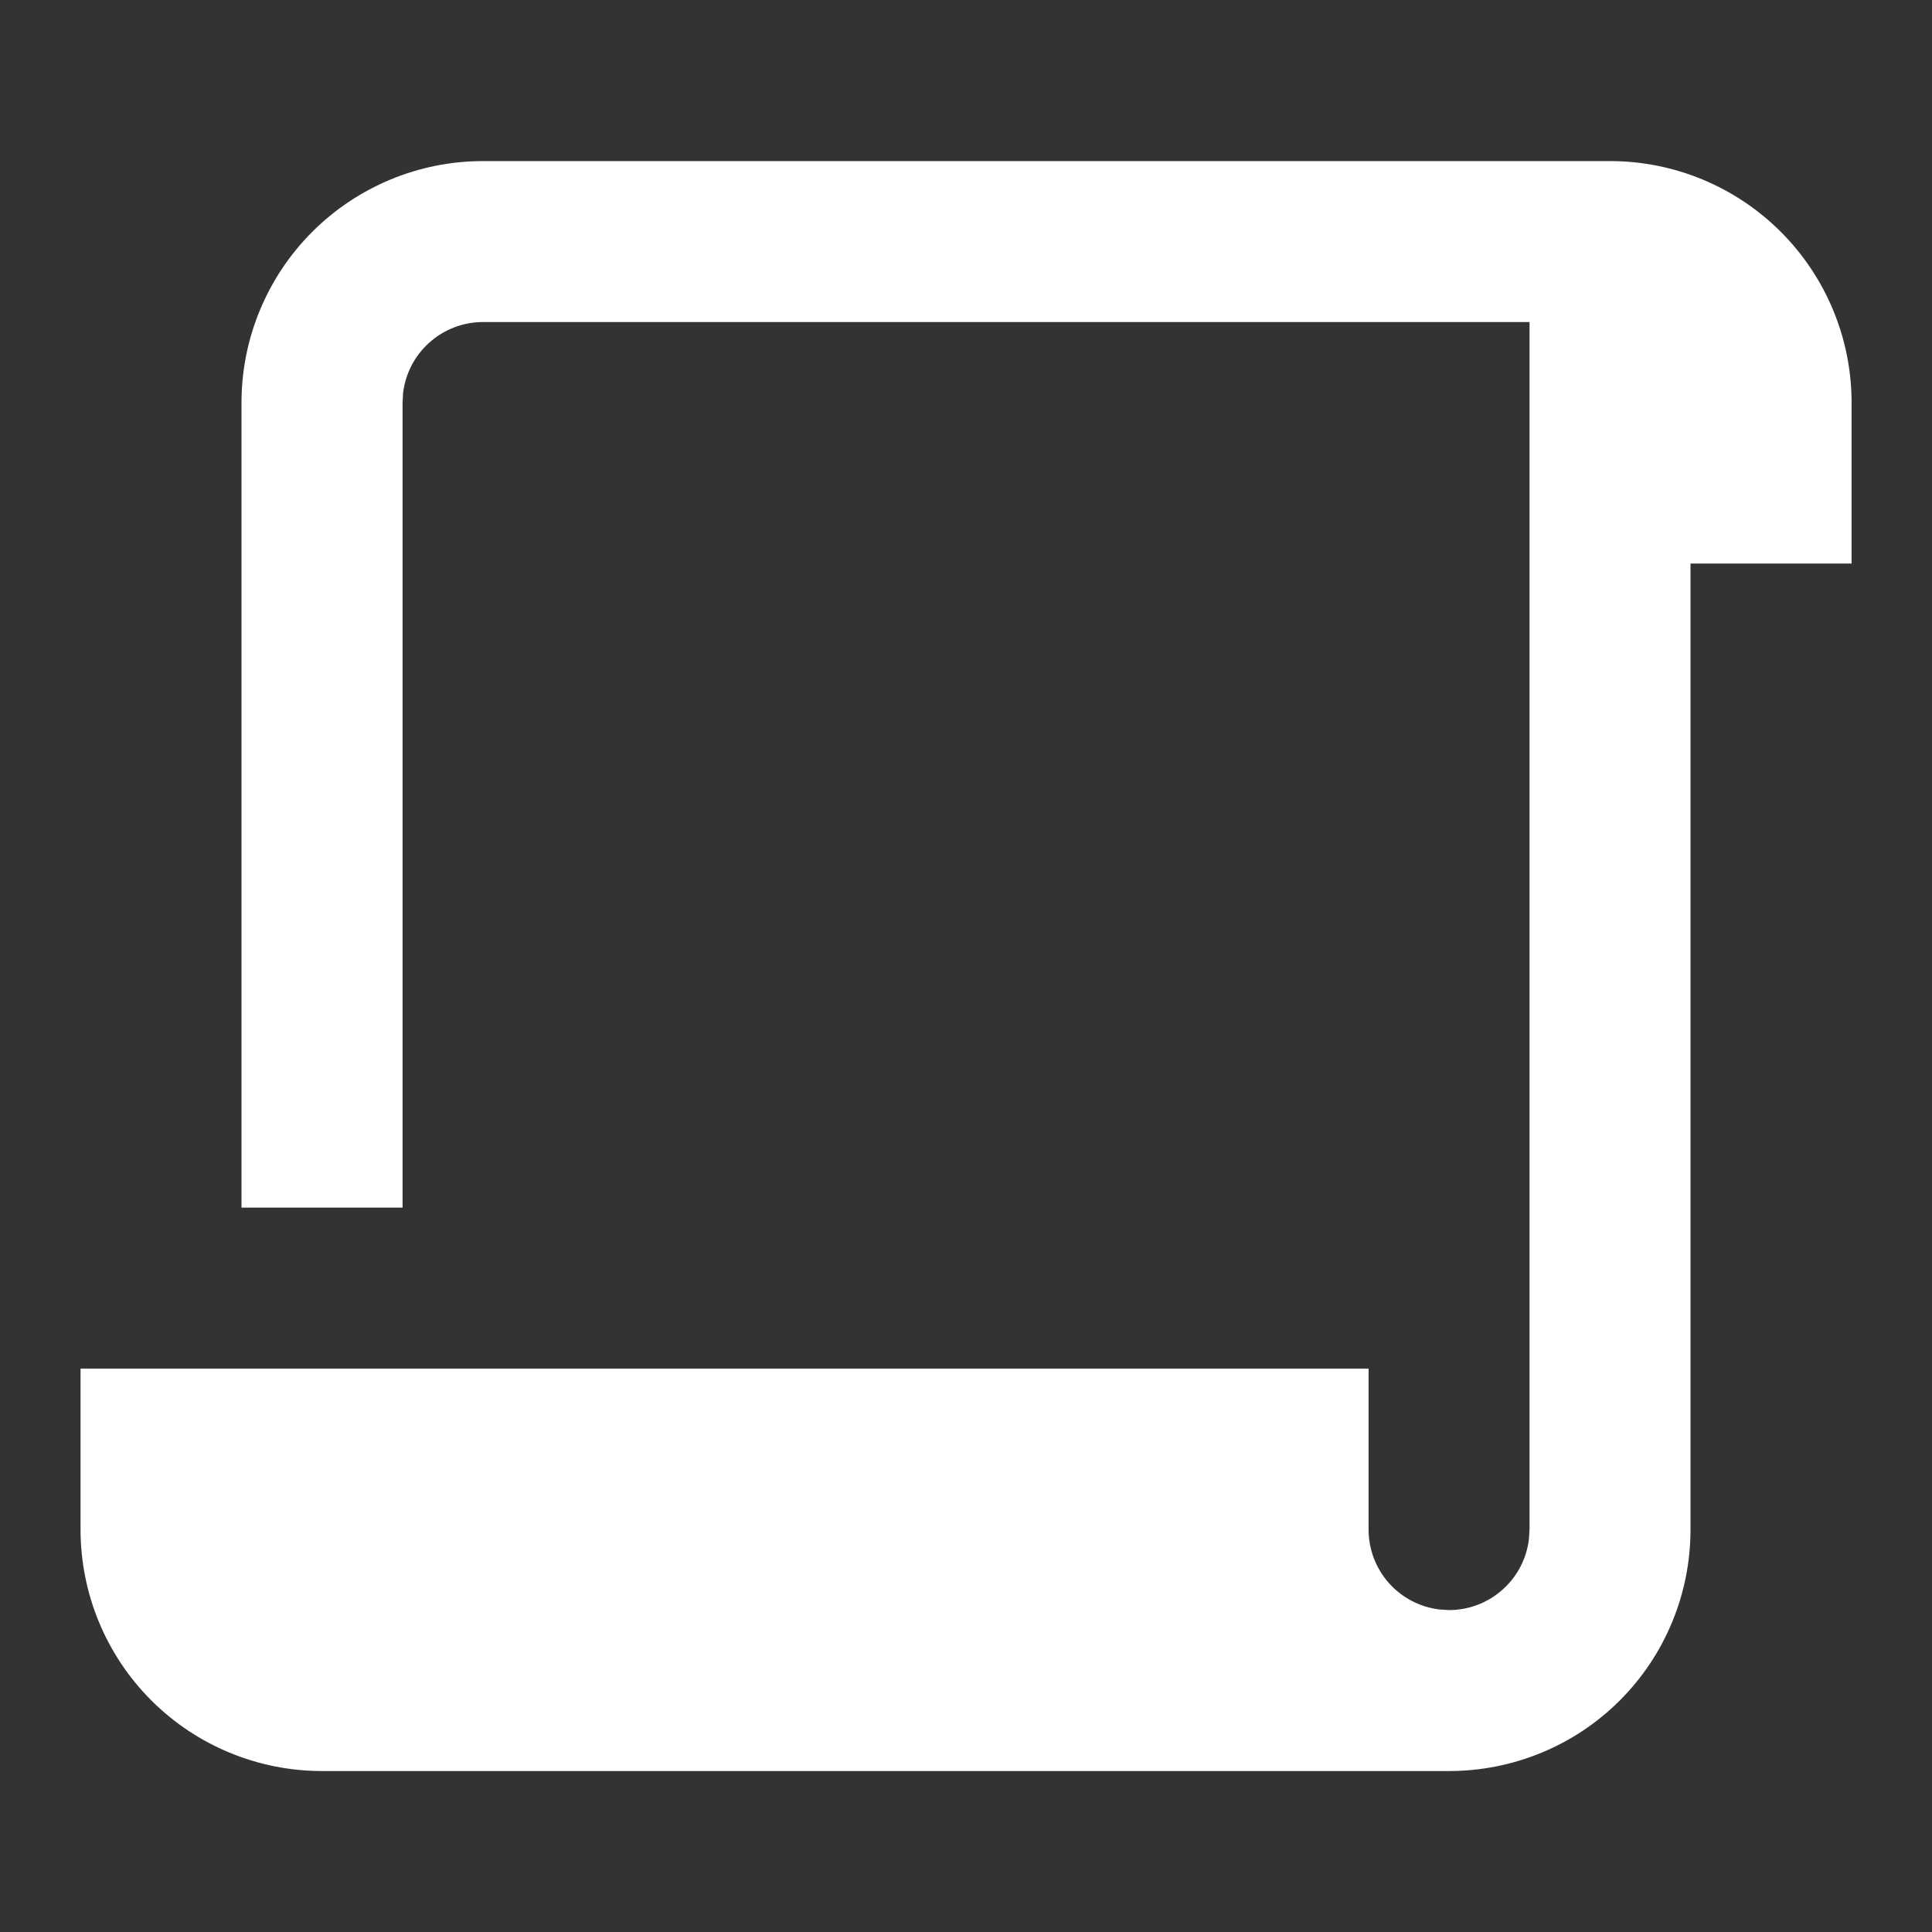 <svg width="16" height="16" viewBox="0 0 16 16" fill="none" xmlns="http://www.w3.org/2000/svg">
<rect x="0" y="0" width="16" height="16" fill="#333333" stroke="none"/>
<path d="M13.334 1.334C13.864 1.334 14.373 1.545 14.748 1.92C15.123 2.295 15.334 2.804 15.334 3.334V4.667H14V12.667C14 13.198 13.79 13.707 13.415 14.082C13.04 14.457 12.531 14.667 12 14.667H2.667C2.137 14.667 1.628 14.457 1.253 14.082C0.878 13.707 0.667 13.198 0.667 12.667V11.334H11.334V12.667C11.334 12.831 11.394 12.988 11.502 13.11C11.611 13.232 11.76 13.31 11.922 13.329L12 13.334C12.164 13.334 12.321 13.274 12.443 13.165C12.565 13.057 12.643 12.908 12.662 12.745L12.667 12.667V2.667H4C3.837 2.667 3.679 2.727 3.557 2.836C3.435 2.944 3.357 3.094 3.338 3.256L3.334 3.334V10.001H2V3.334C2 2.804 2.211 2.295 2.586 1.92C2.961 1.545 3.47 1.334 4 1.334H13.334Z" fill="white"/>
</svg>

